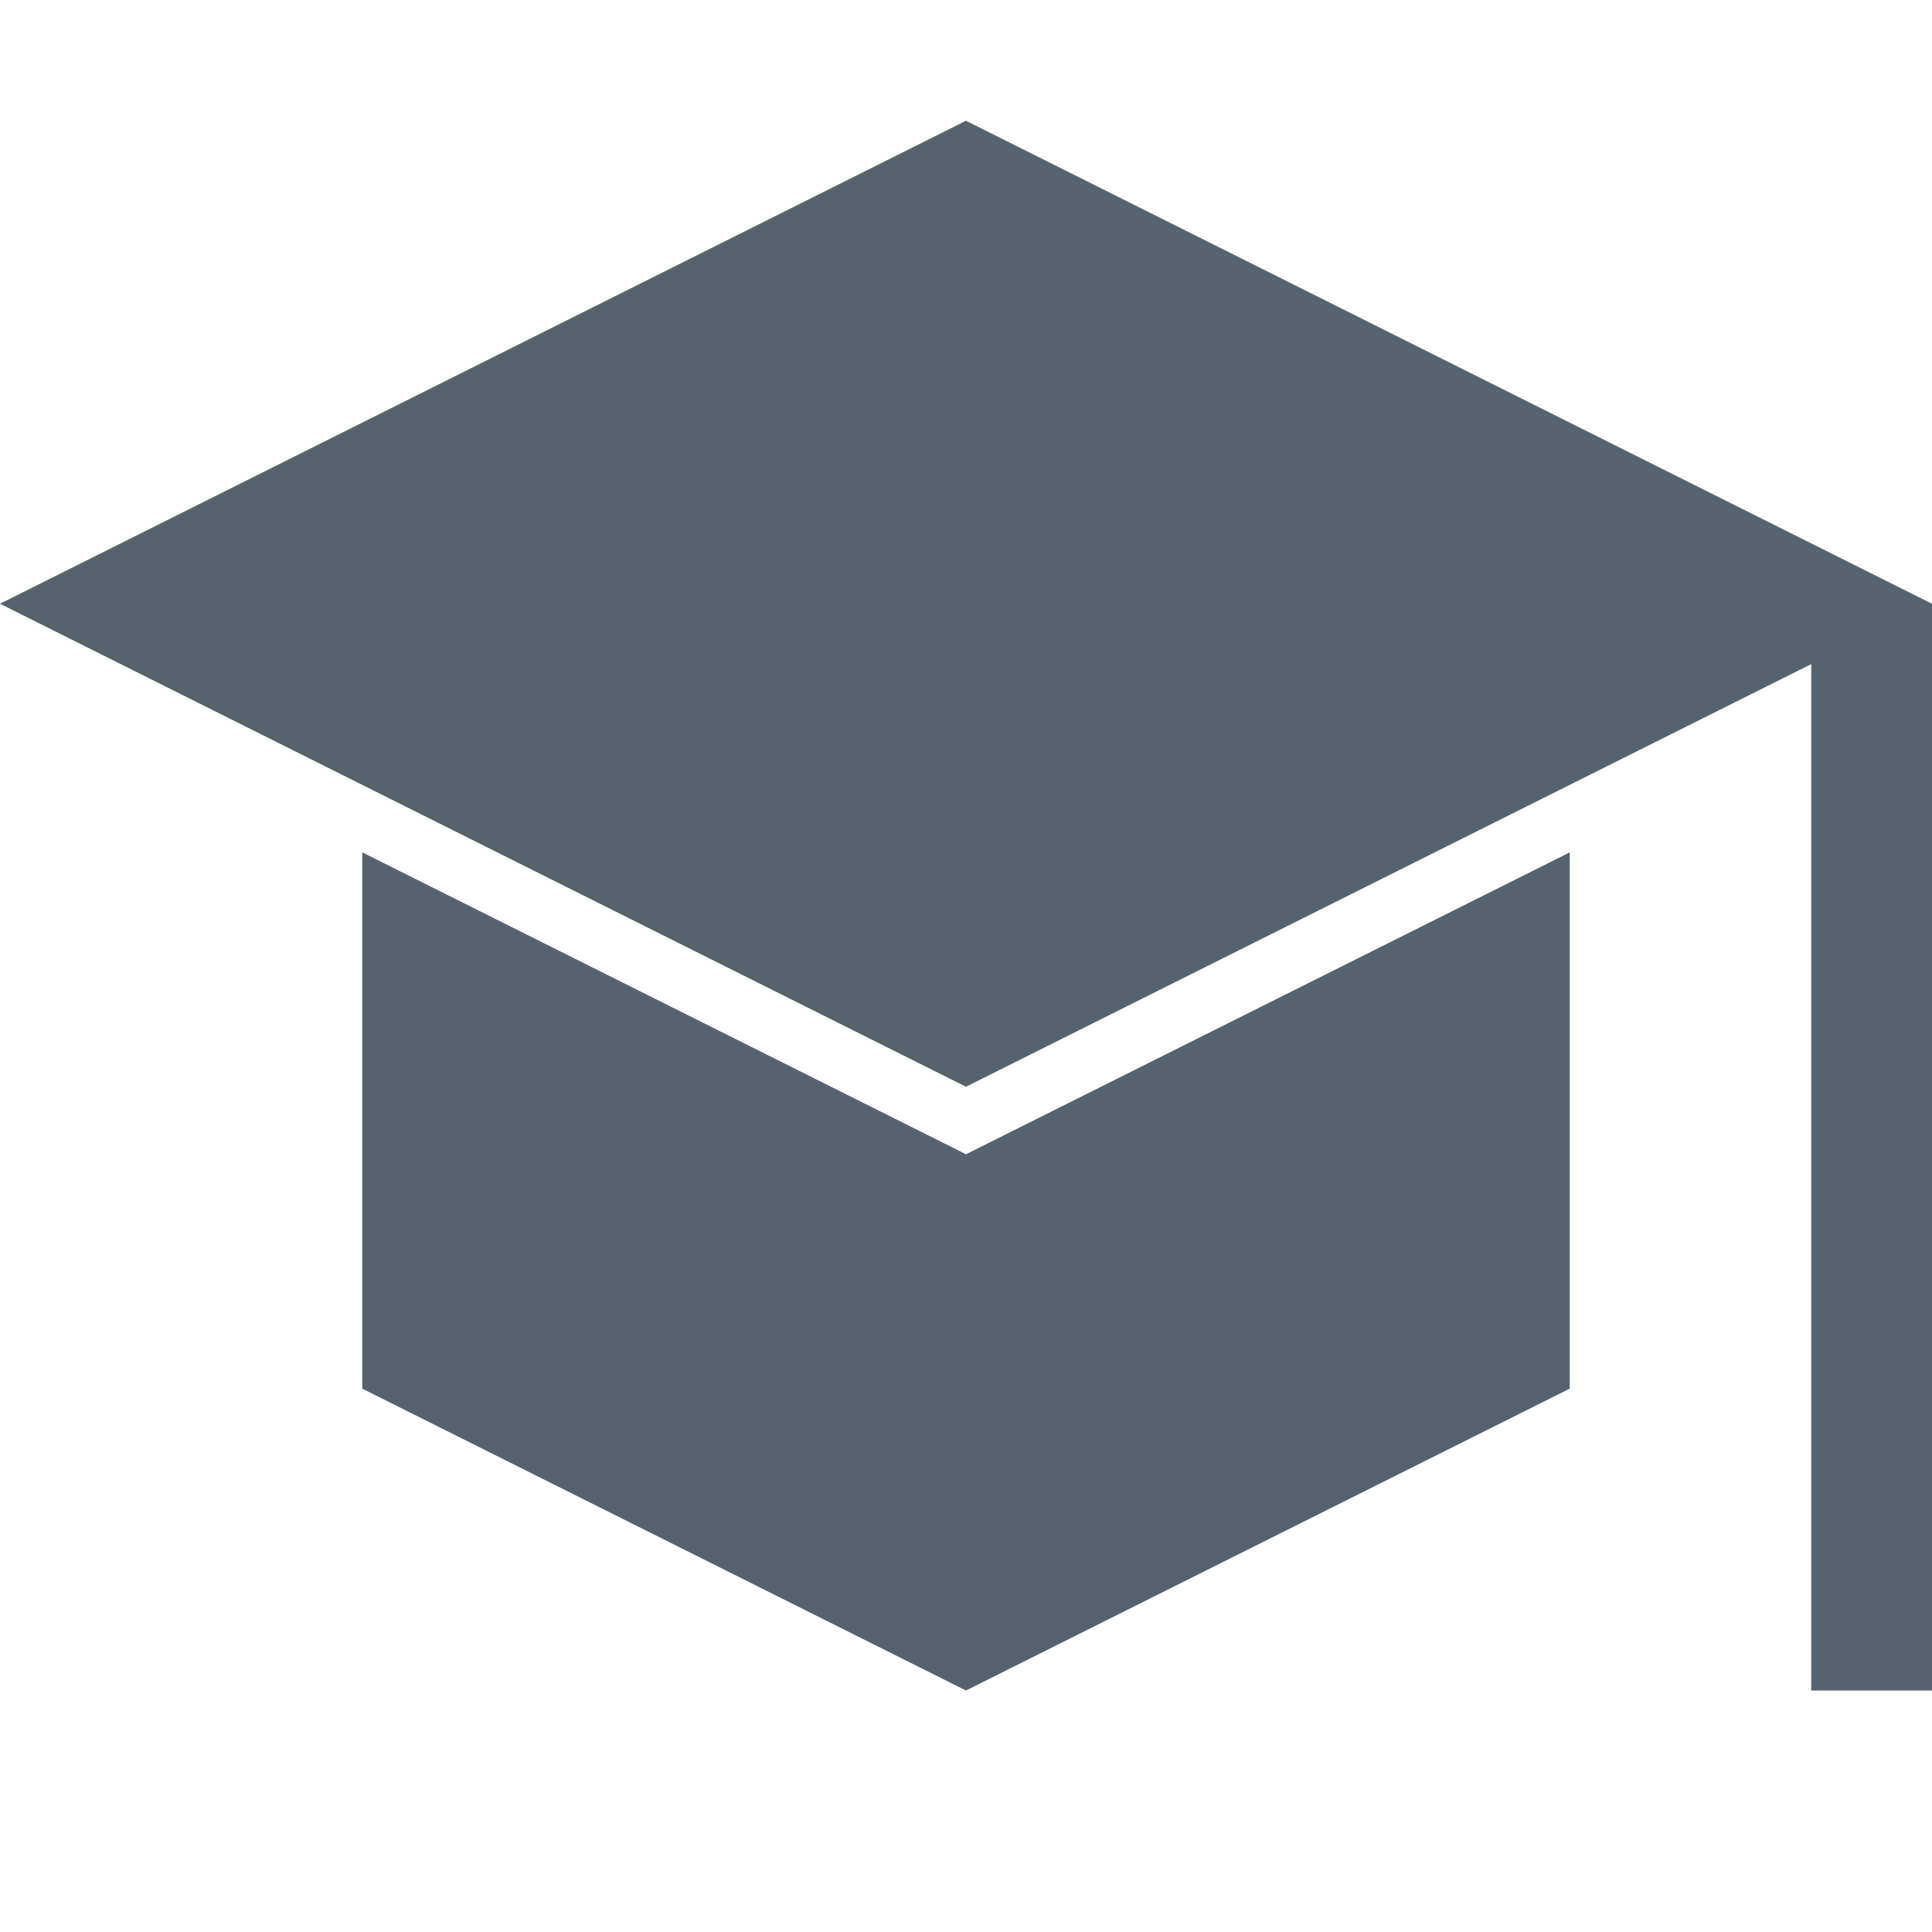 <svg id="Layer_1_1_" style="enable-background:new 0 0 16 16;" version="1.1" viewBox="0 0 16 16" xml:space="preserve" xmlns="http://www.w3.org/2000/svg" xmlns:xlink="http://www.w3.org/1999/xlink"><polygon points="0,5 8,9 15,5.5 15,14 16,14 16,5 8,1 " fill="#55636f" opacity="1" original-fill="#0070b3"></polygon><polygon points="3,7.059 3,11.5 8,14 13,11.5 13,7.059 8,9.559 " fill="#55636f" opacity="1" original-fill="#0070b3"></polygon></svg>